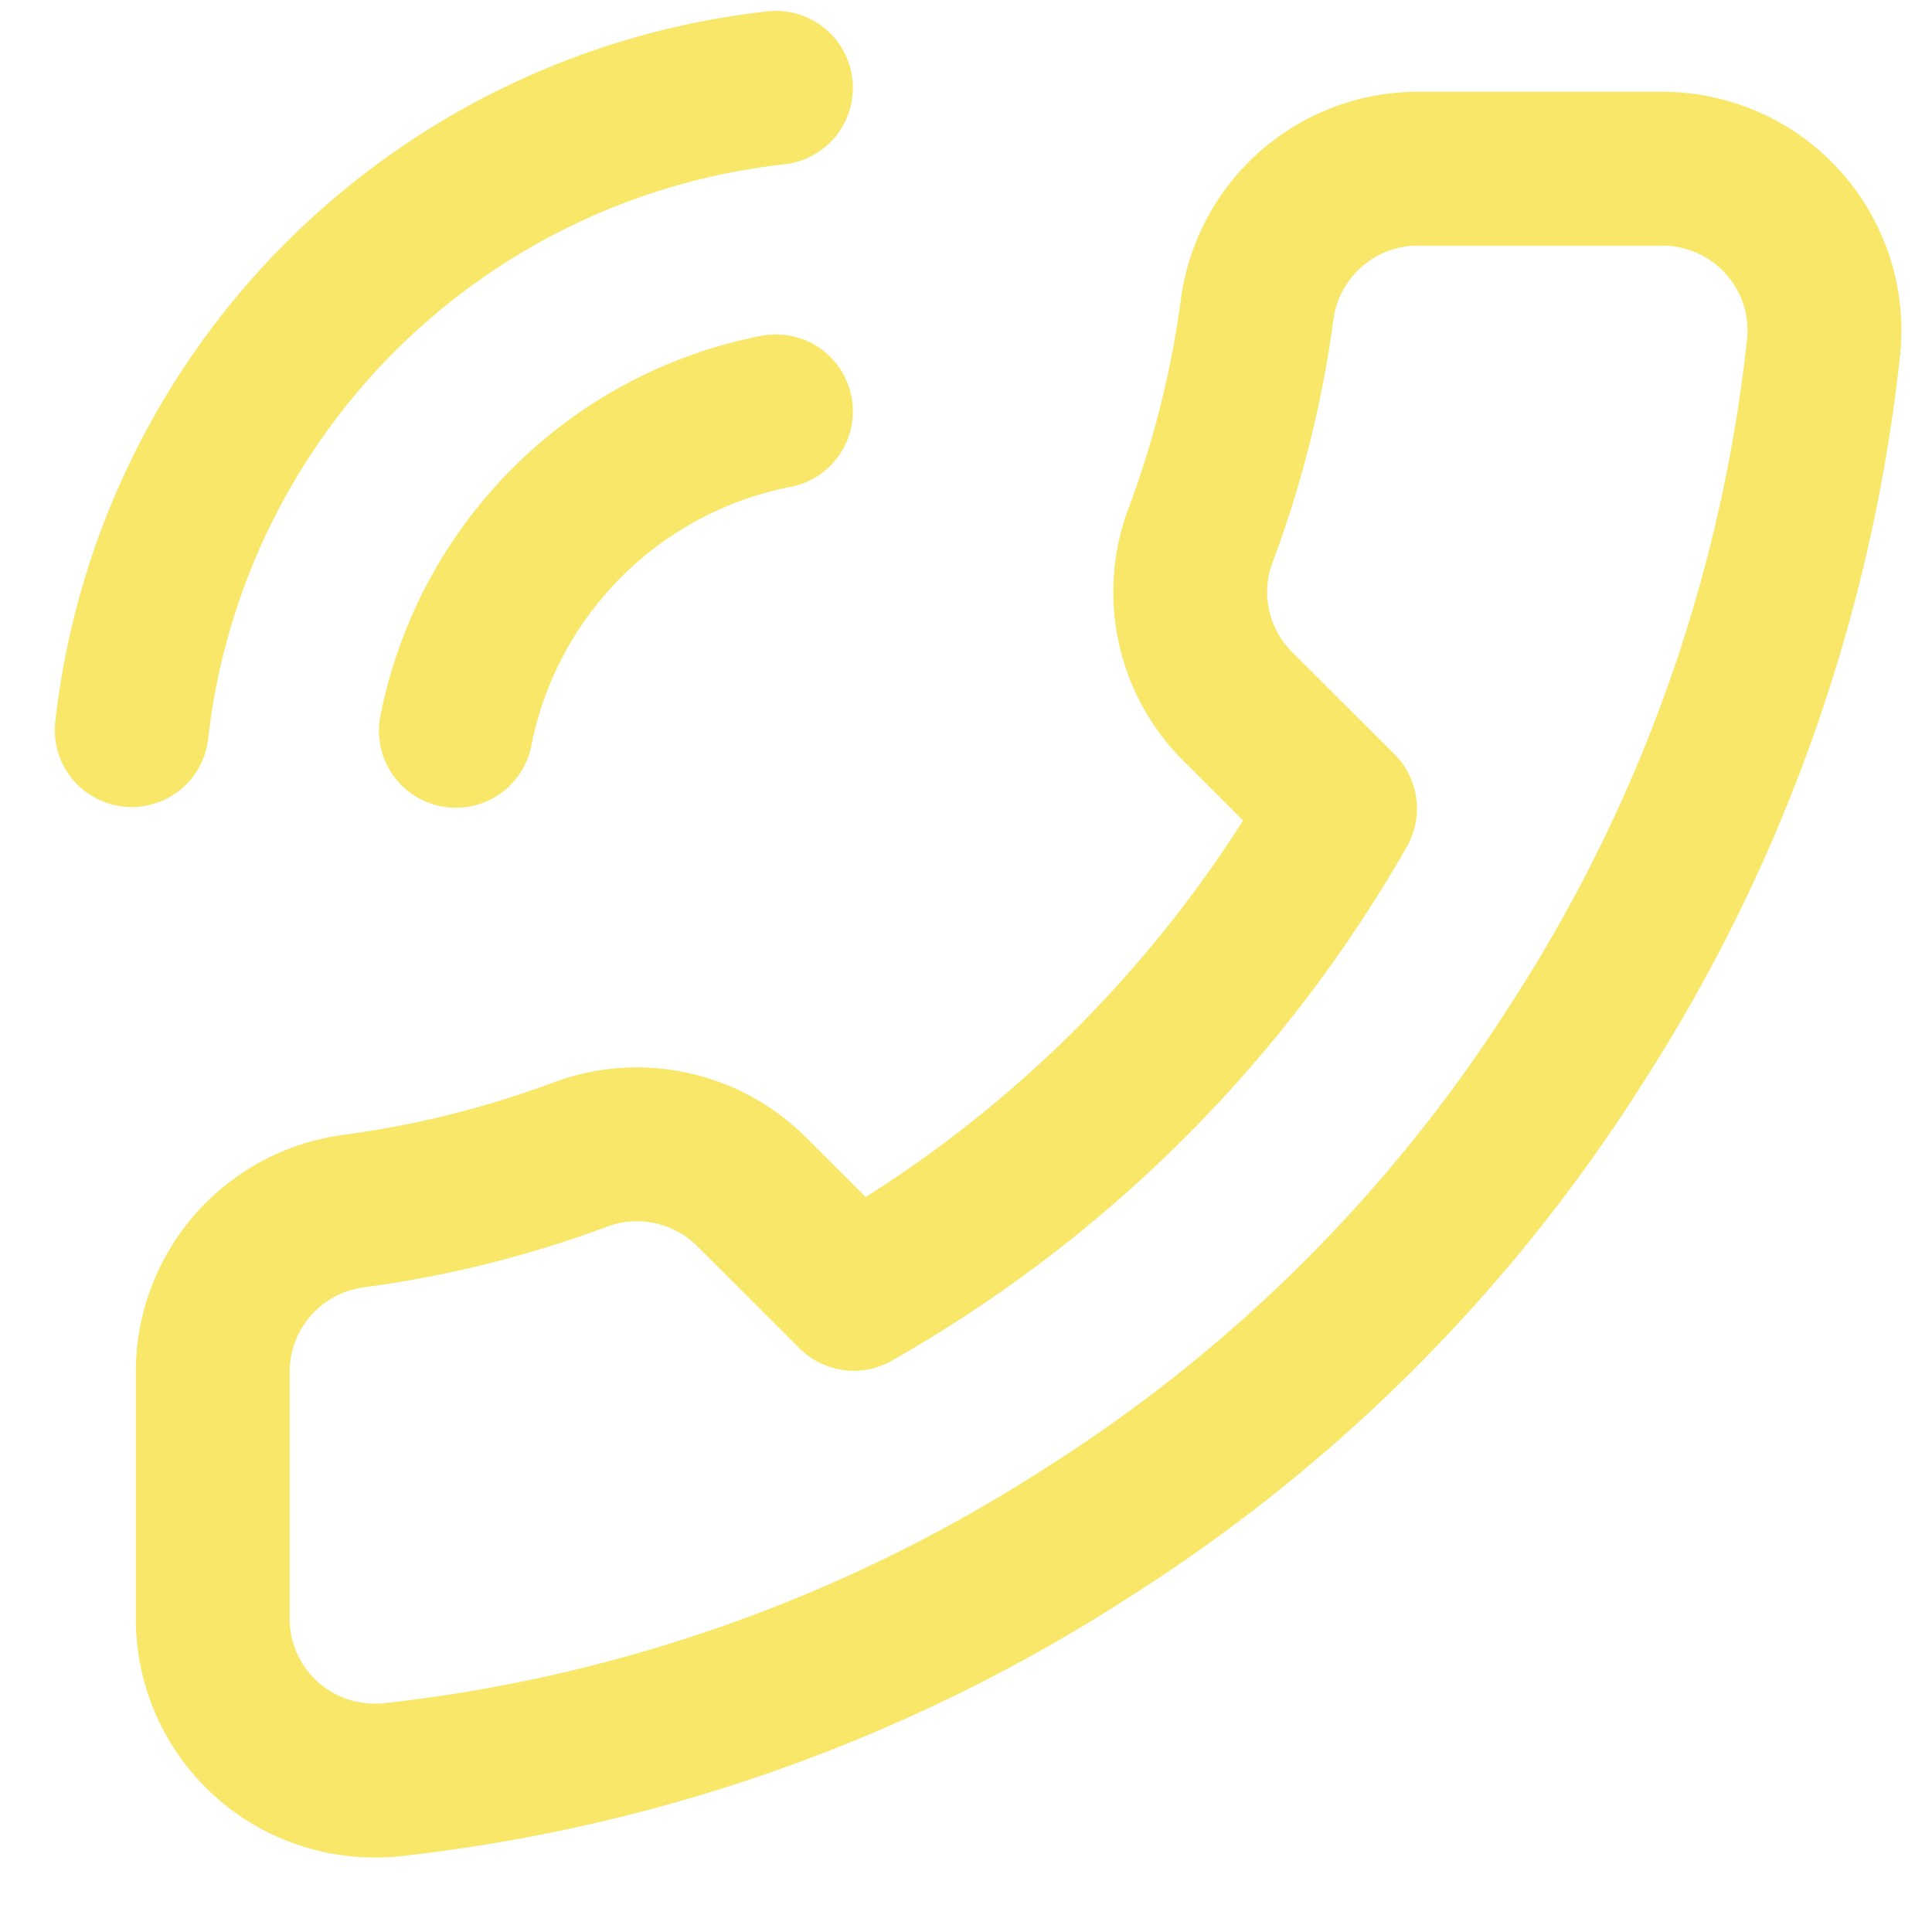 <svg width="22" height="22" fill="none" xmlns="http://www.w3.org/2000/svg"><path d="M8.836 4.684a4.617 4.617 0 00-3.645 3.638M8.836 1a8.312 8.312 0 00-4.952 2.374A8.283 8.283 0 001.5 8.314m.923 7.349v2.763a1.84 1.84 0 001.254 1.753c.244.082.502.112.758.09a18.283 18.283 0 007.964-2.828 17.968 17.968 0 005.536-5.527 18.206 18.206 0 002.833-7.985 1.84 1.84 0 00-1.092-1.85 1.849 1.849 0 00-.744-.158h-2.768a1.848 1.848 0 00-1.846 1.584 11.812 11.812 0 01-.646 2.588 1.838 1.838 0 00.415 1.944l1.172 1.17a14.75 14.75 0 01-5.537 5.526l-1.172-1.17a1.846 1.846 0 00-1.947-.414c-.837.311-1.707.528-2.593.644a1.847 1.847 0 00-1.587 1.87z" stroke="#F8E769" stroke-width="1.752" stroke-linecap="round" stroke-linejoin="round"/></svg>
